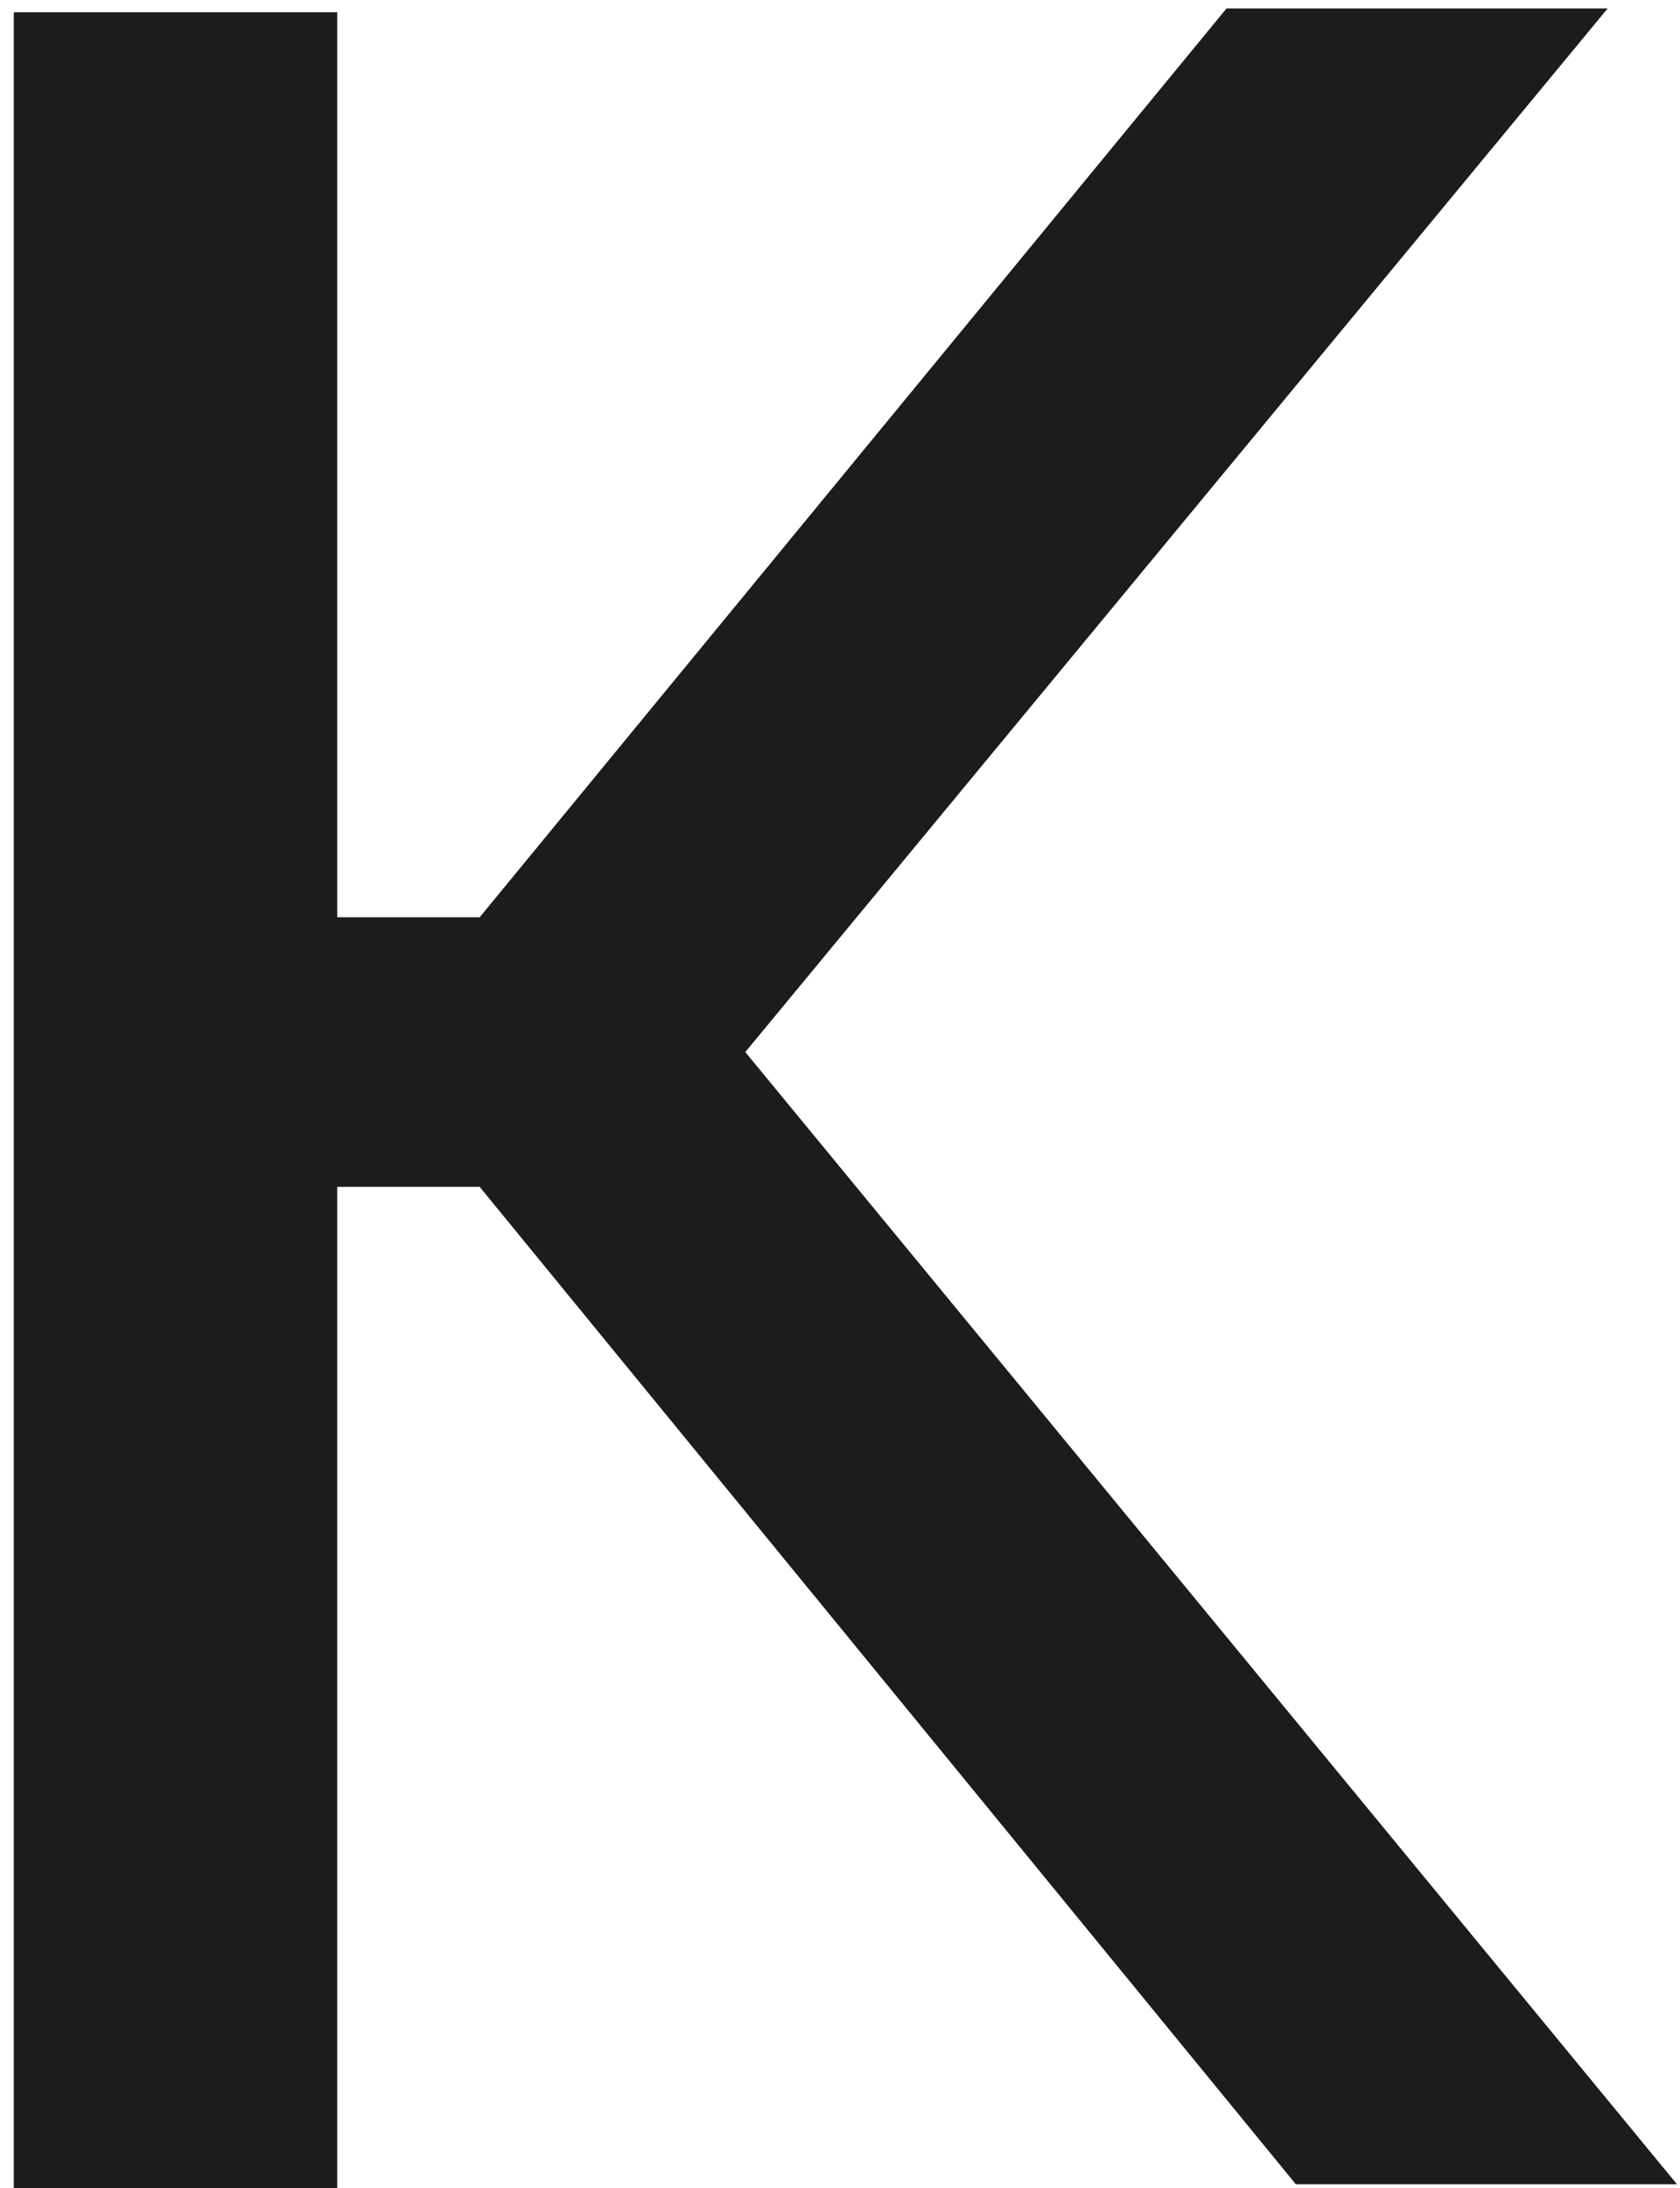 <?xml version="1.0" encoding="UTF-8"?> <svg xmlns="http://www.w3.org/2000/svg" width="96" height="125" viewBox="0 0 96 125" fill="none"> <path d="M95.829 124.78H74.049L27.409 67.8H19.269V125H0.789V0.7H19.269V52.4H27.409L70.089 0.48H91.869L42.589 60.1L95.829 124.78Z" fill="#1C1C1C"></path> </svg> 